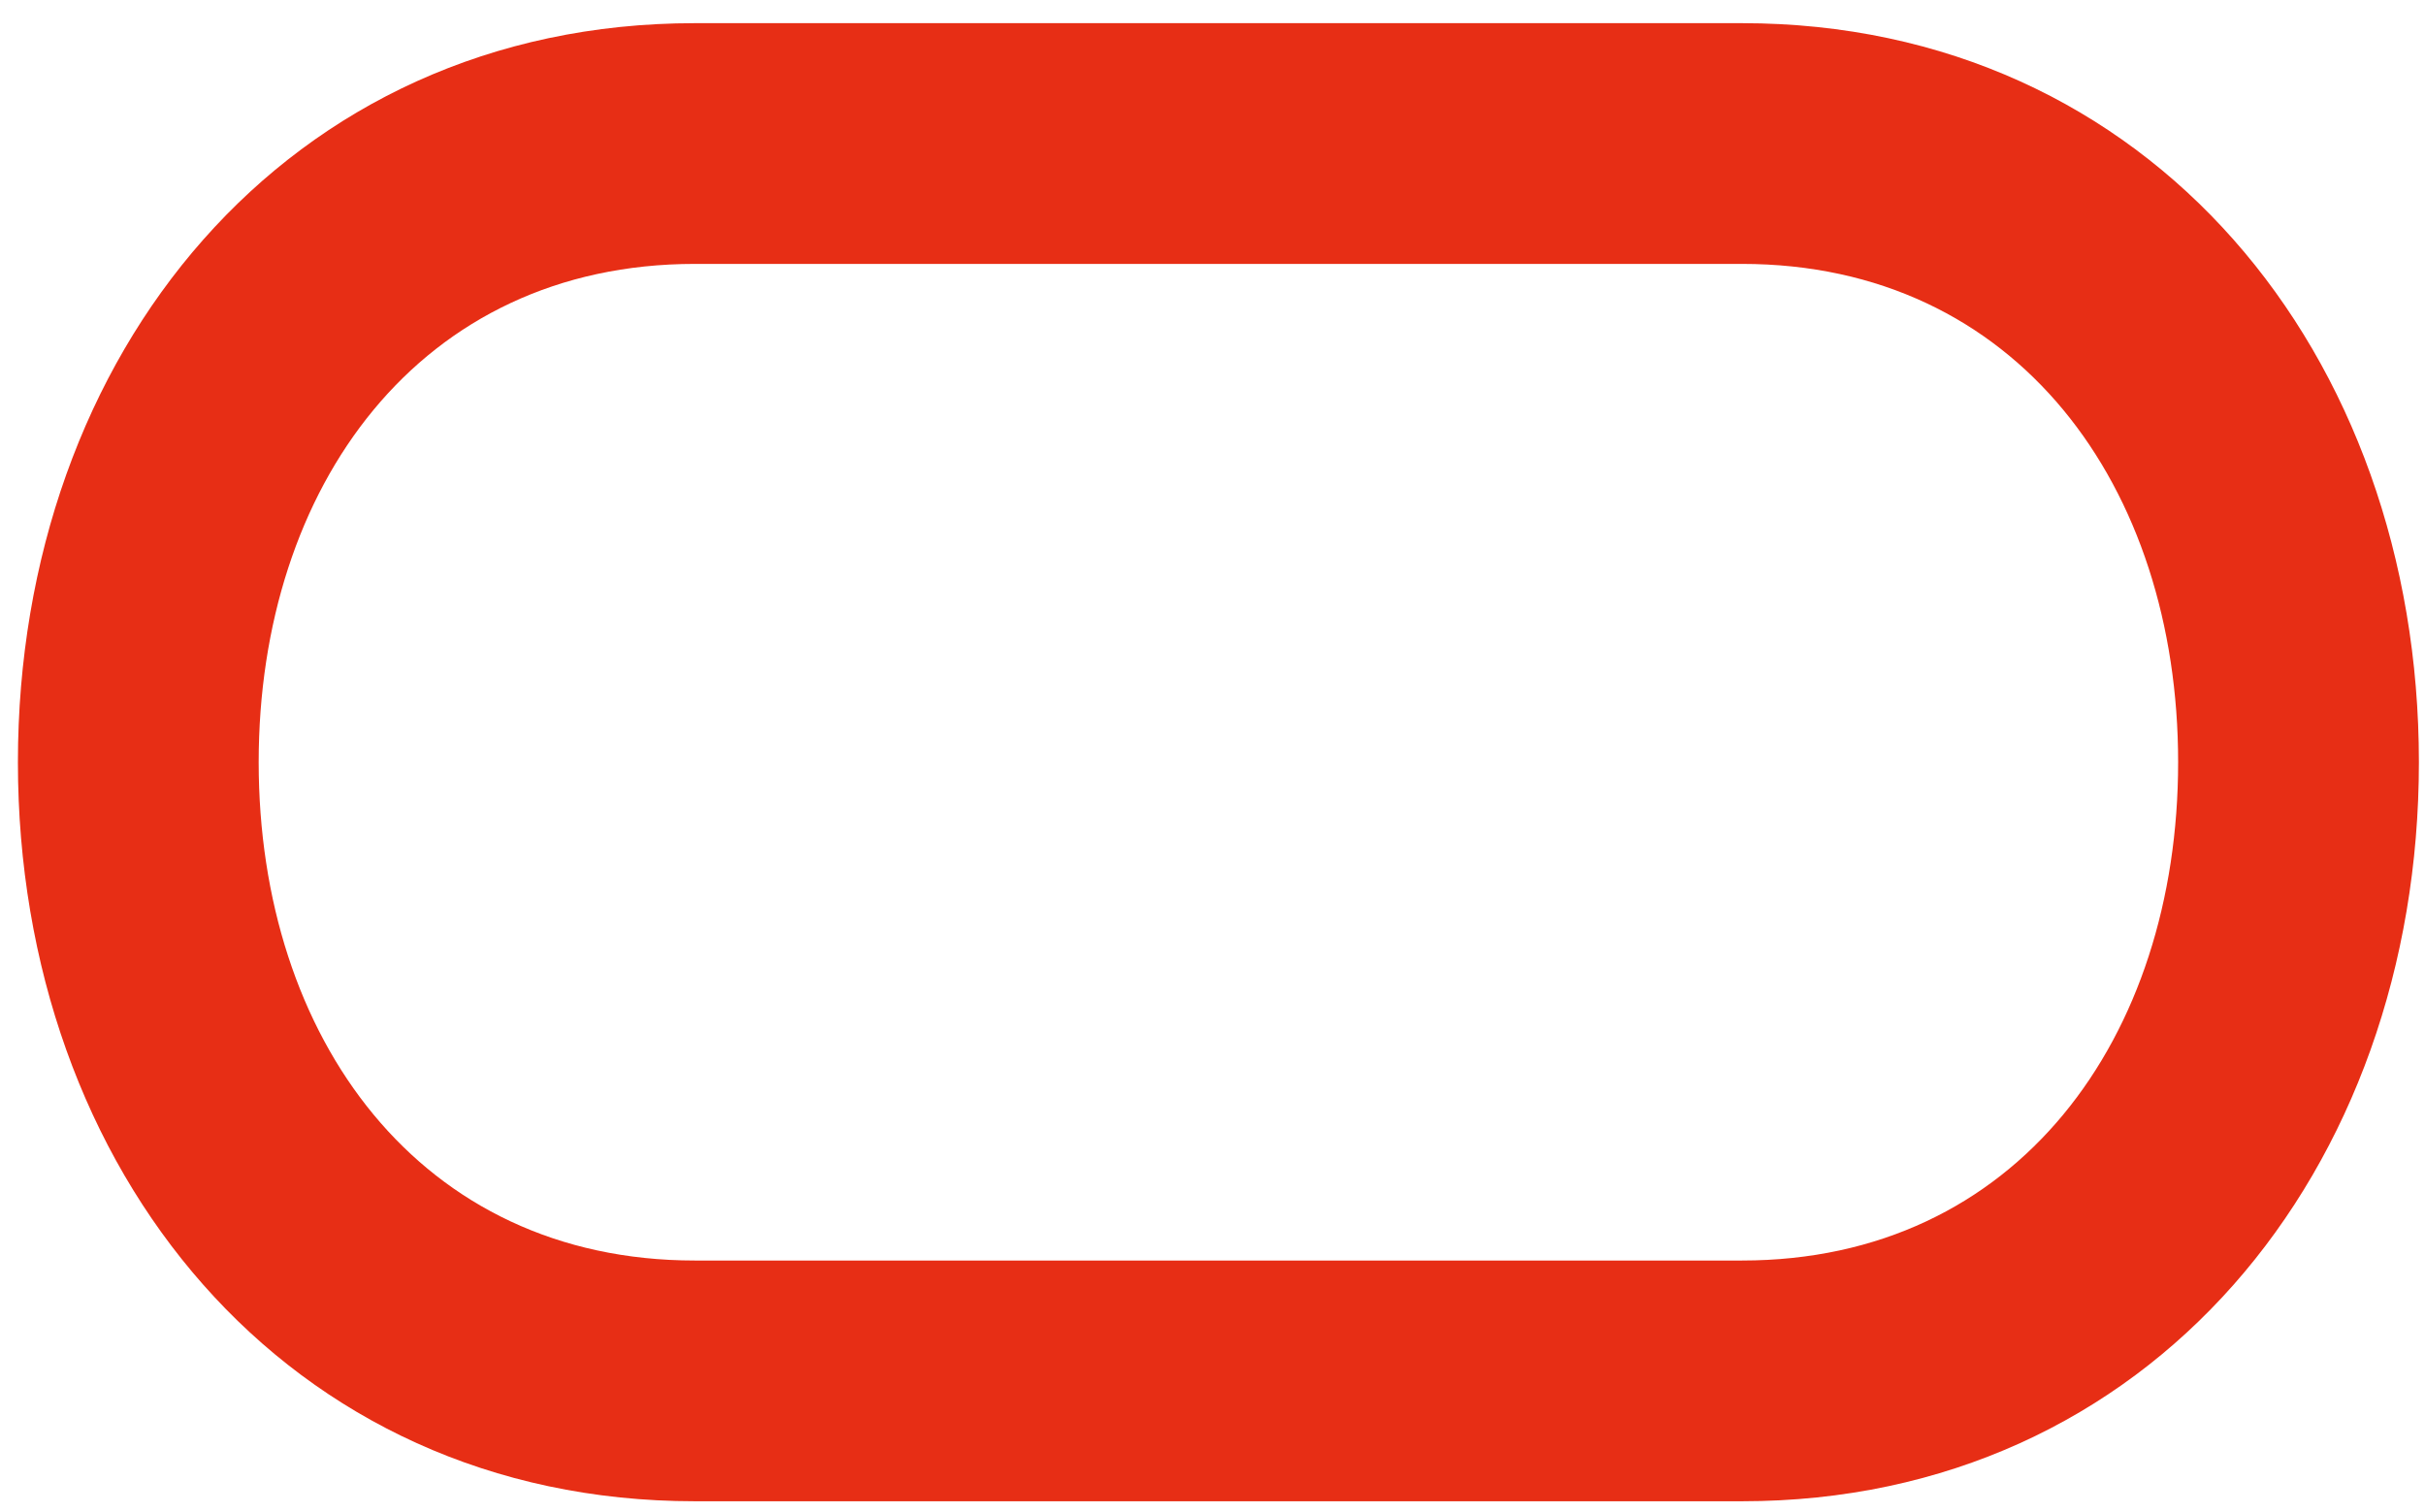 <svg width="101" height="63" viewBox="0 0 101 63" fill="none" xmlns="http://www.w3.org/2000/svg">
<path fill-rule="evenodd" clip-rule="evenodd" d="M72.553 0.965H28.939C11.937 0.965 0.746 14.748 0.746 31.751C0.746 48.751 11.937 62.536 28.939 62.536H72.553C89.556 62.536 100.746 48.751 100.746 31.751C100.746 14.748 89.556 0.965 72.553 0.965ZM72.553 52.508H28.939C17.475 52.508 10.774 43.214 10.774 31.751C10.774 20.287 17.476 10.993 28.939 10.993H72.553C84.016 10.993 90.718 20.287 90.718 31.751C90.718 43.214 84.016 52.508 72.553 52.508Z" fill="#E72E15"/>
</svg>
